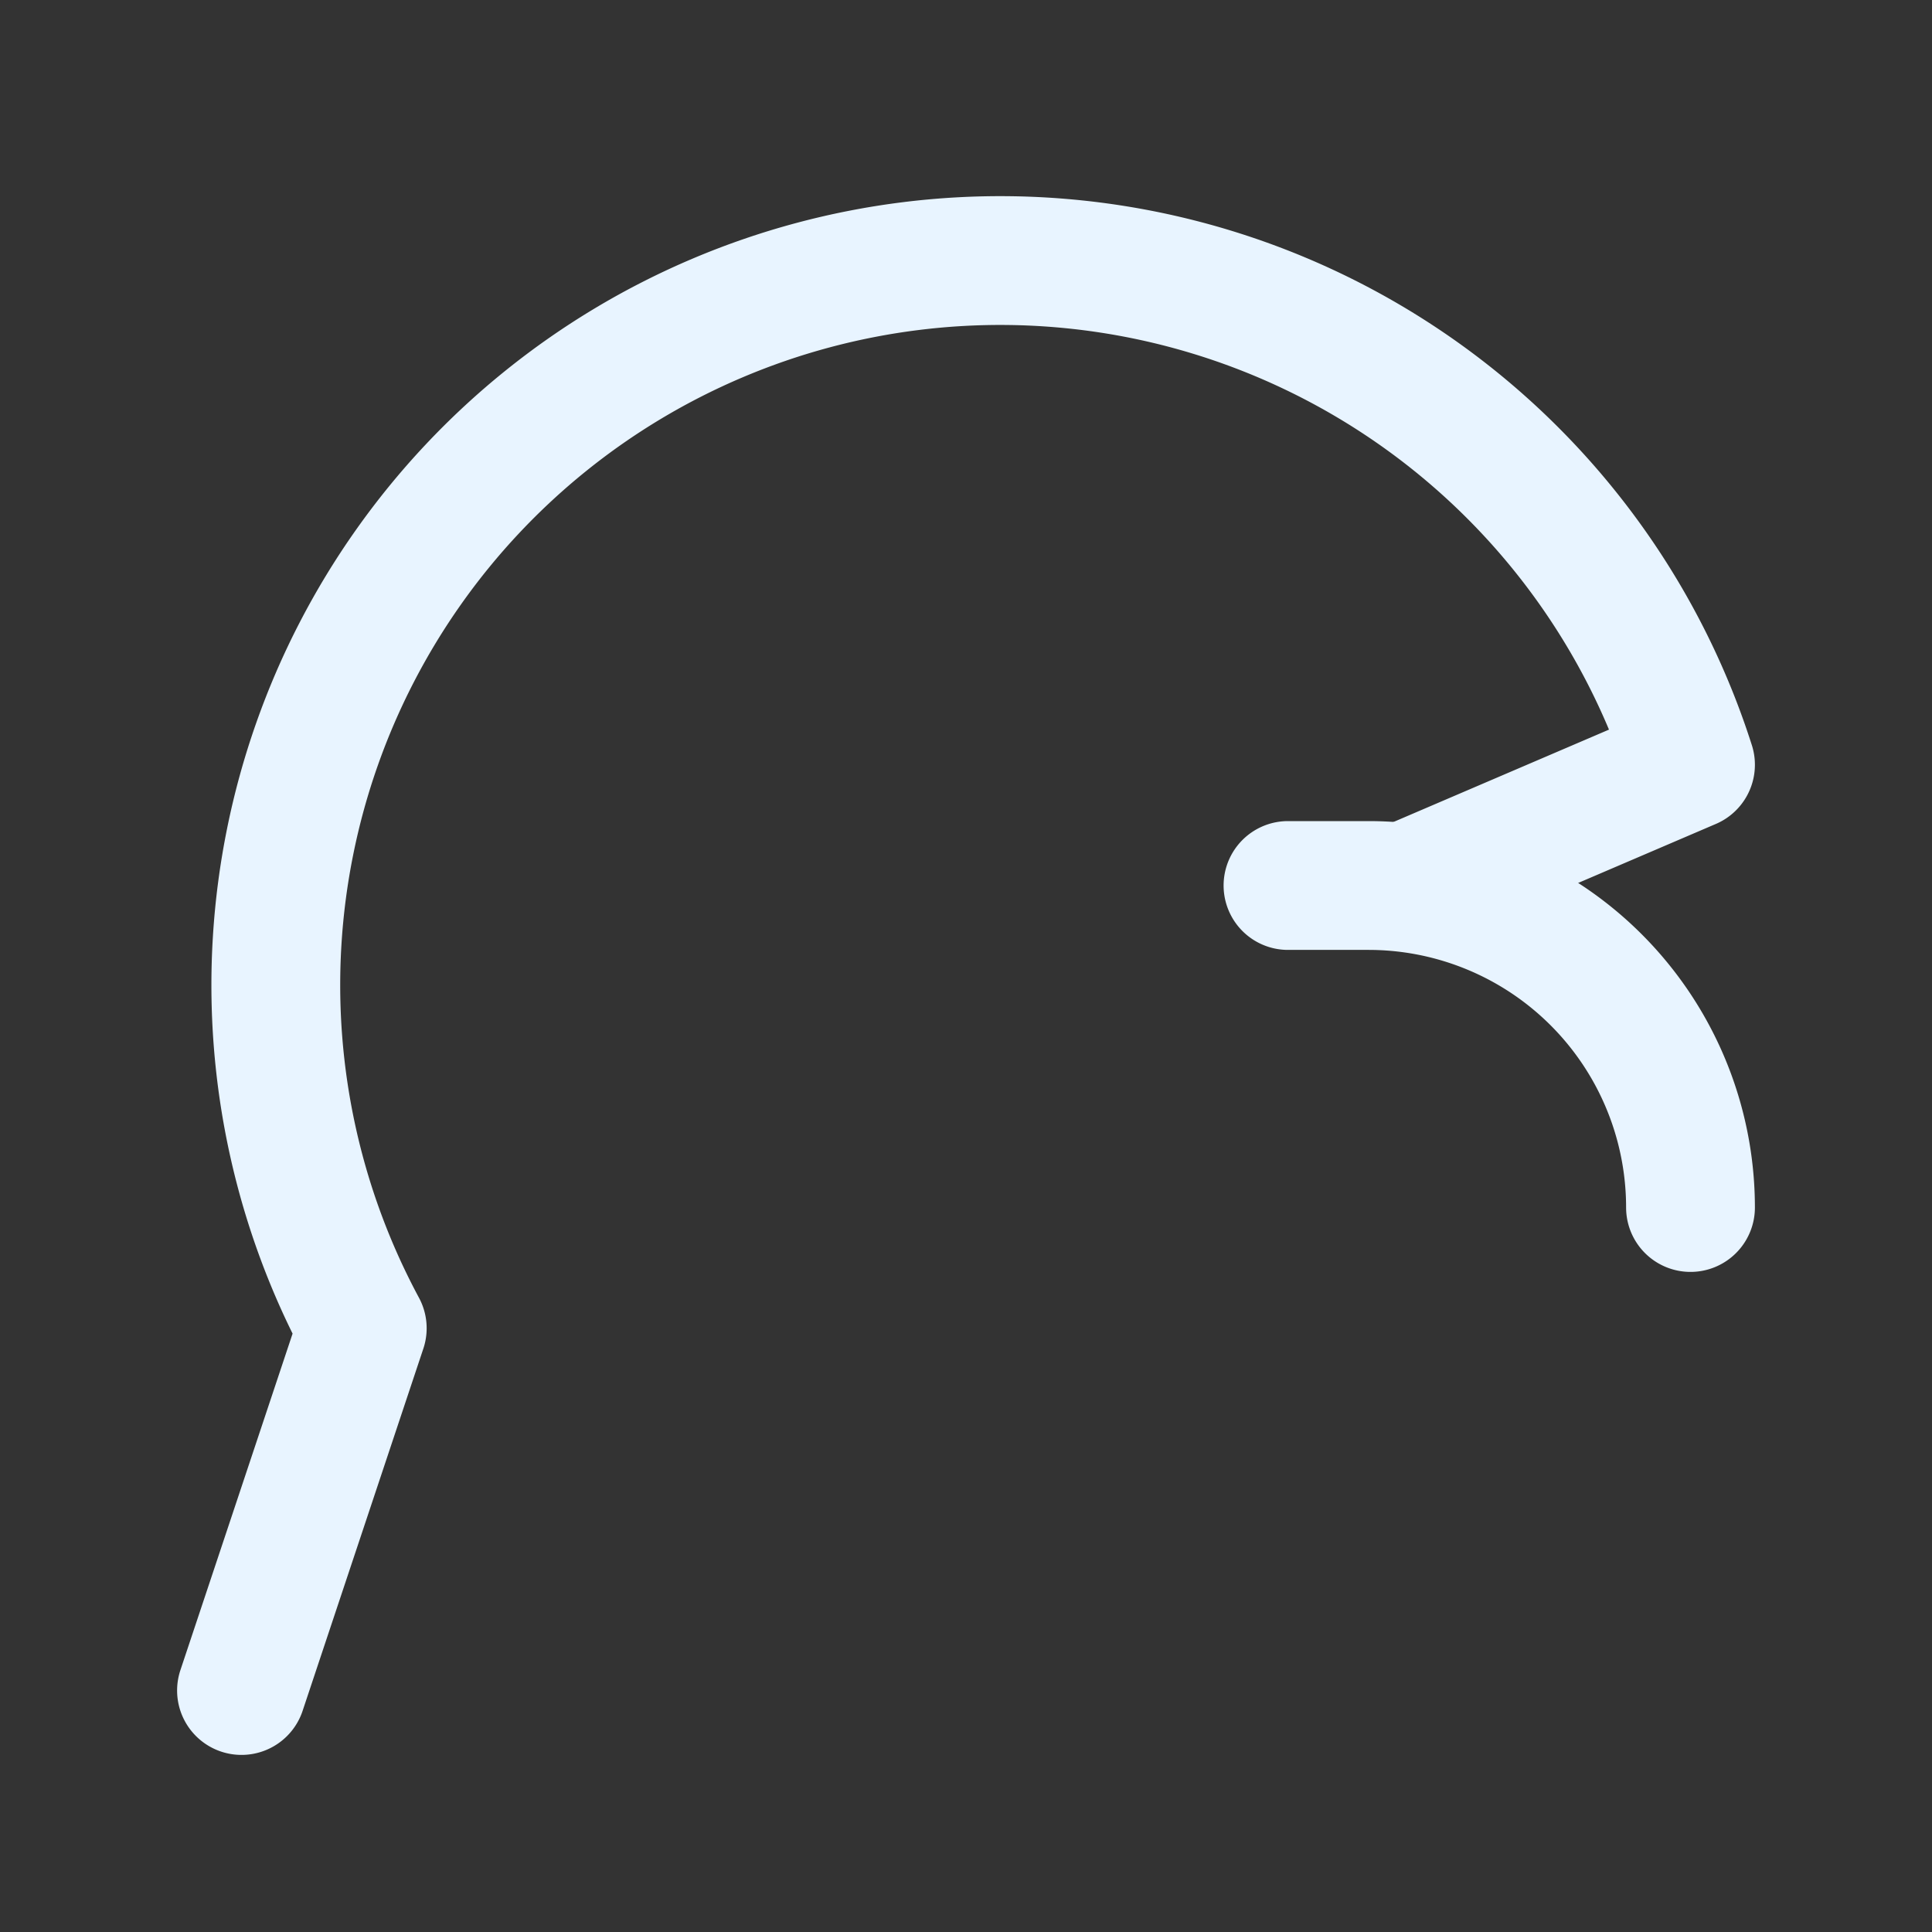 <svg xmlns="http://www.w3.org/2000/svg" width="20" height="20" viewBox="0 0 24 24" fill="none" stroke="#e8f4ff" stroke-width="1.6" stroke-linecap="round" stroke-linejoin="round">
  <rect x="0" y="0" width="24" height="24" fill="#333333" stroke="none"/>
  <path d="M21 15a4 4 0 0 0-4-4h-1" />
  <path d="M3 21l1.5-4.5A9 9 0 1 1 21 9.5L17.5 11" />
</svg>
